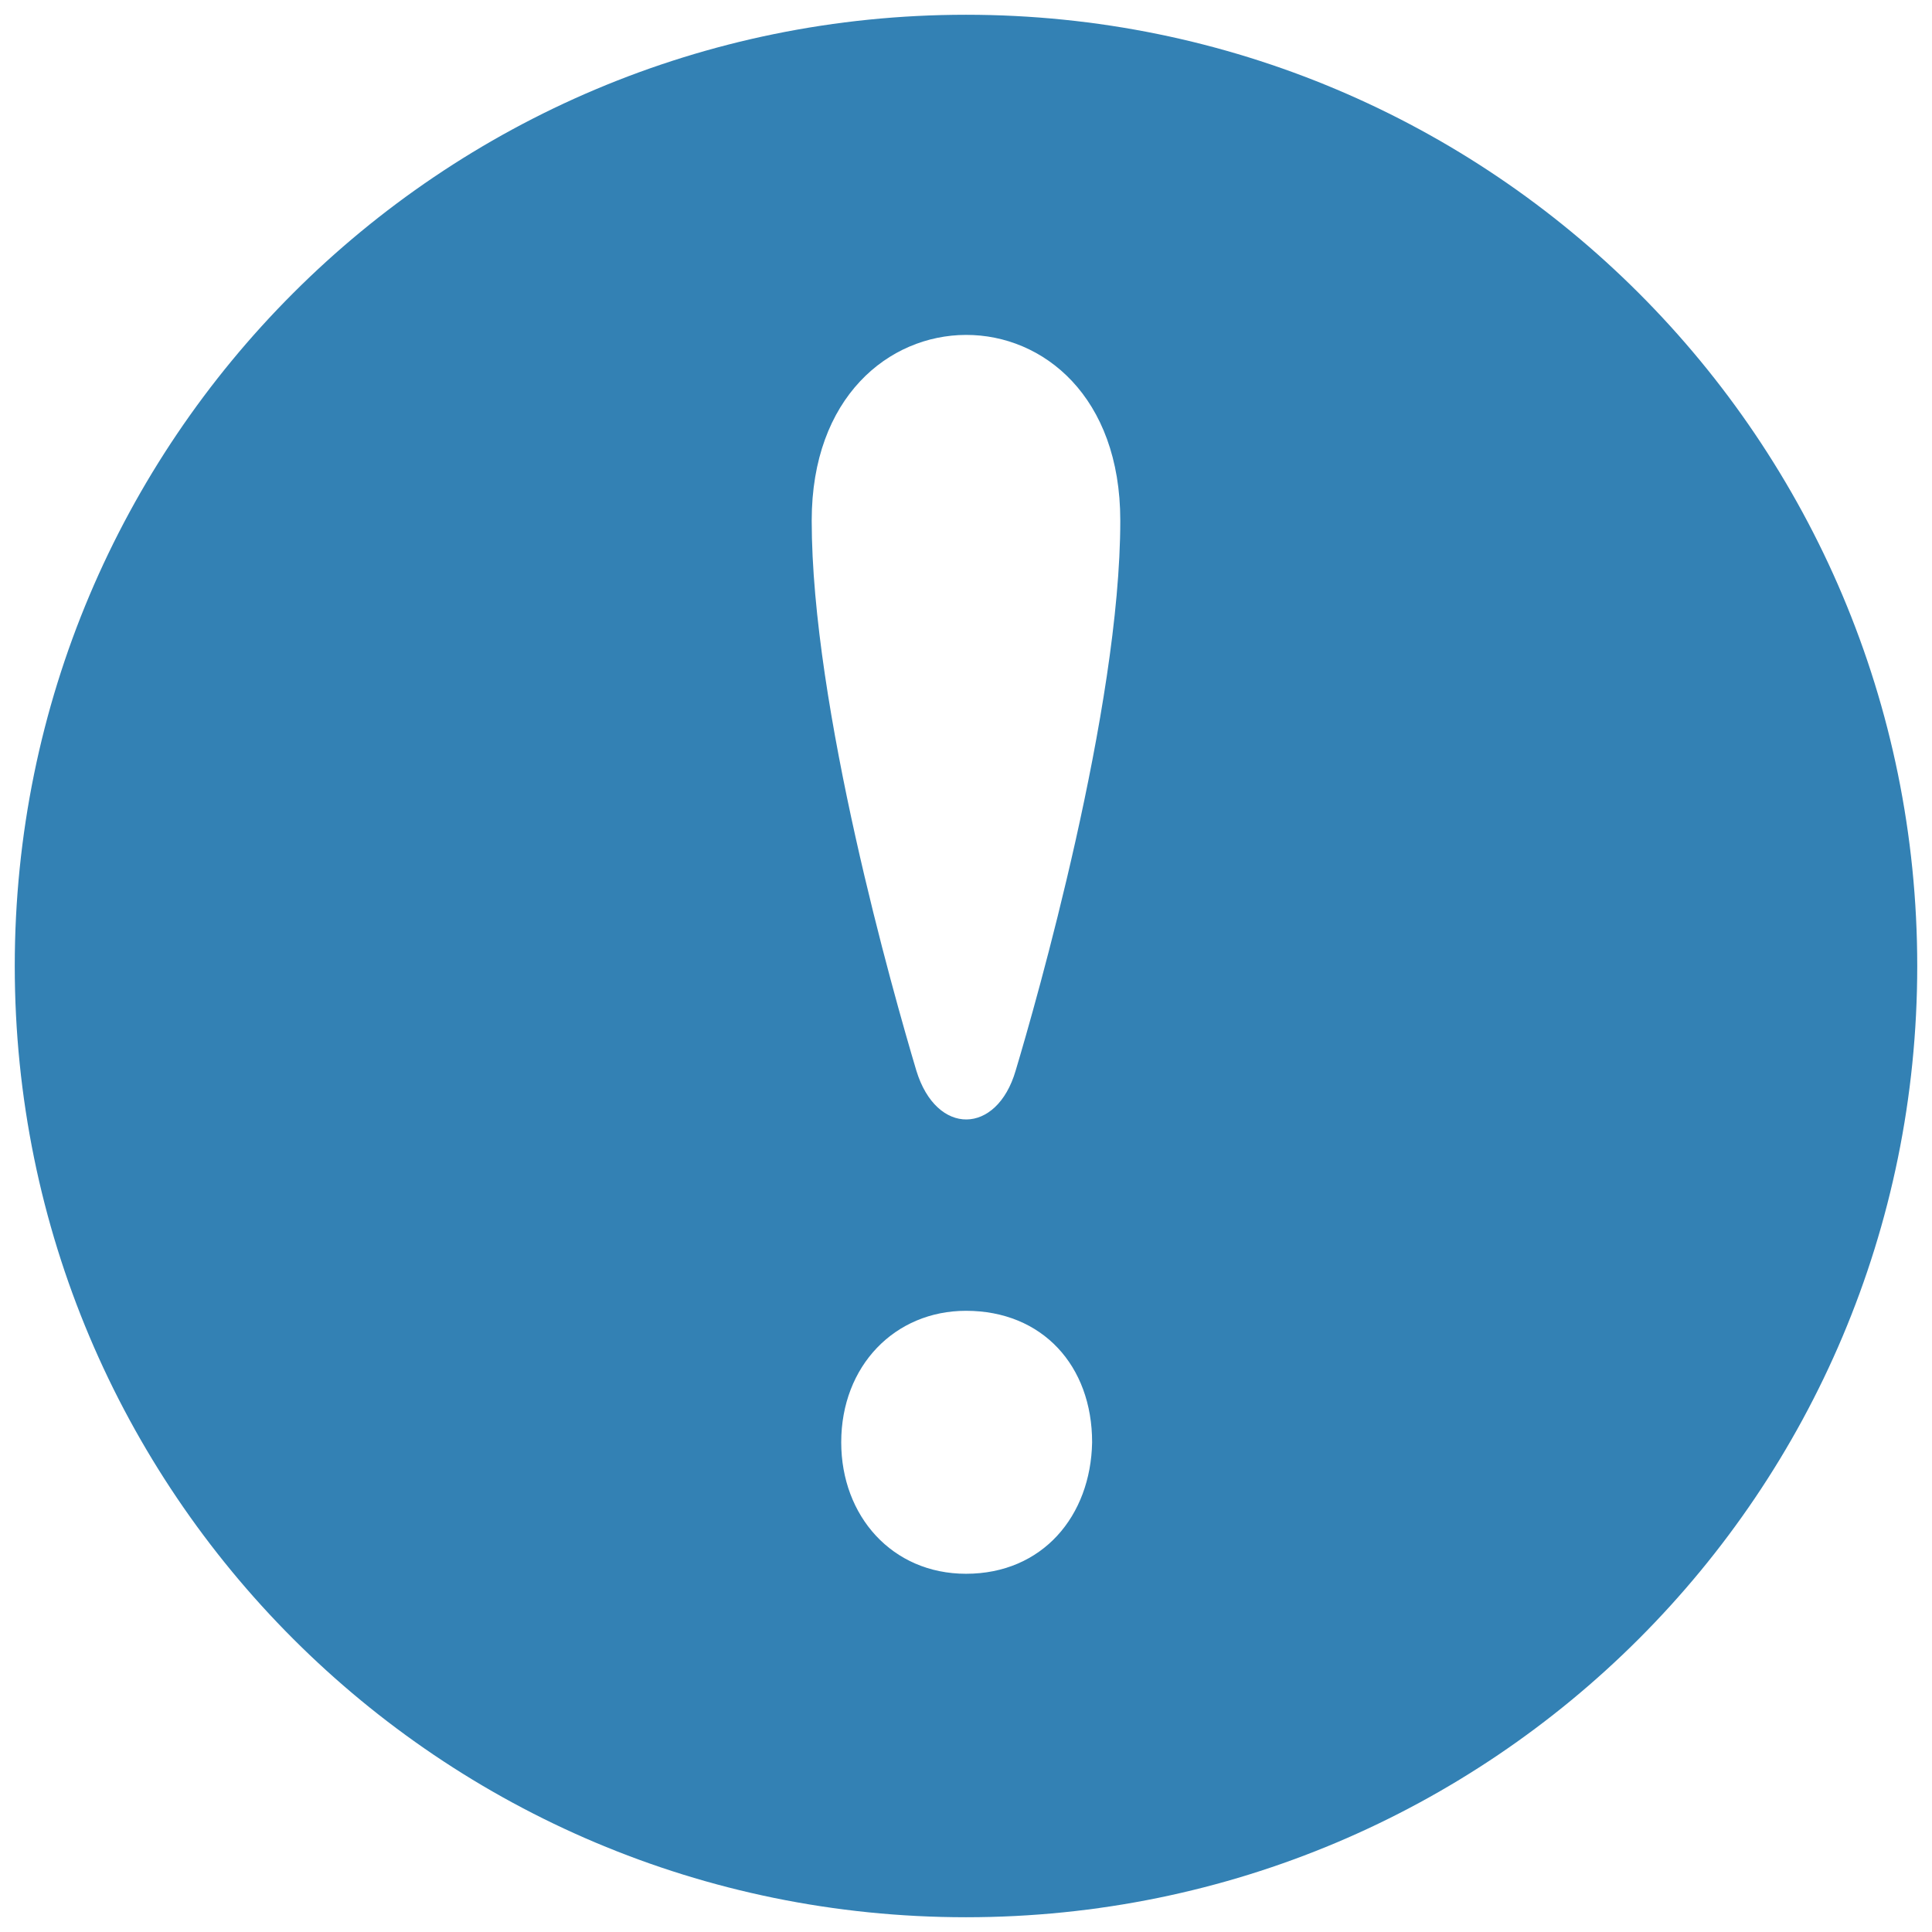 <?xml version="1.0" encoding="utf-8"?>
<!-- Generator: Adobe Illustrator 23.0.1, SVG Export Plug-In . SVG Version: 6.00 Build 0)  -->
<svg version="1.1" id="Layer_1" xmlns="http://www.w3.org/2000/svg" xmlns:xlink="http://www.w3.org/1999/xlink" x="0px" y="0px"
	 viewBox="0 0 144 144" style="enable-background:new 0 0 144 144;" xml:space="preserve">
<style type="text/css">
	.st0{fill:#3381B4;}
</style>
<g>
	<path class="st0" d="M72,1.1C32.8,1.1,1.1,32.8,1.1,72c0,39.2,31.7,70.9,70.9,70.9c39.2,0,70.9-31.7,70.9-70.9
		C142.9,32.8,111.2,1.1,72,1.1L72,1.1z M72,117.3c-5.5,0-9.3-4.3-9.3-9.8c0-5.7,4-9.8,9.3-9.8c5.7,0,9.4,4.1,9.4,9.8
		C81.3,113,77.7,117.3,72,117.3L72,117.3z M75.7,79.8c-1.4,4.8-5.9,4.9-7.4,0c-1.7-5.7-7.8-27.1-7.8-41c0-18.4,23-18.5,23,0
		C83.5,52.8,77.2,74.8,75.7,79.8L75.7,79.8z M75.7,79.8"/>
</g>
</svg>
